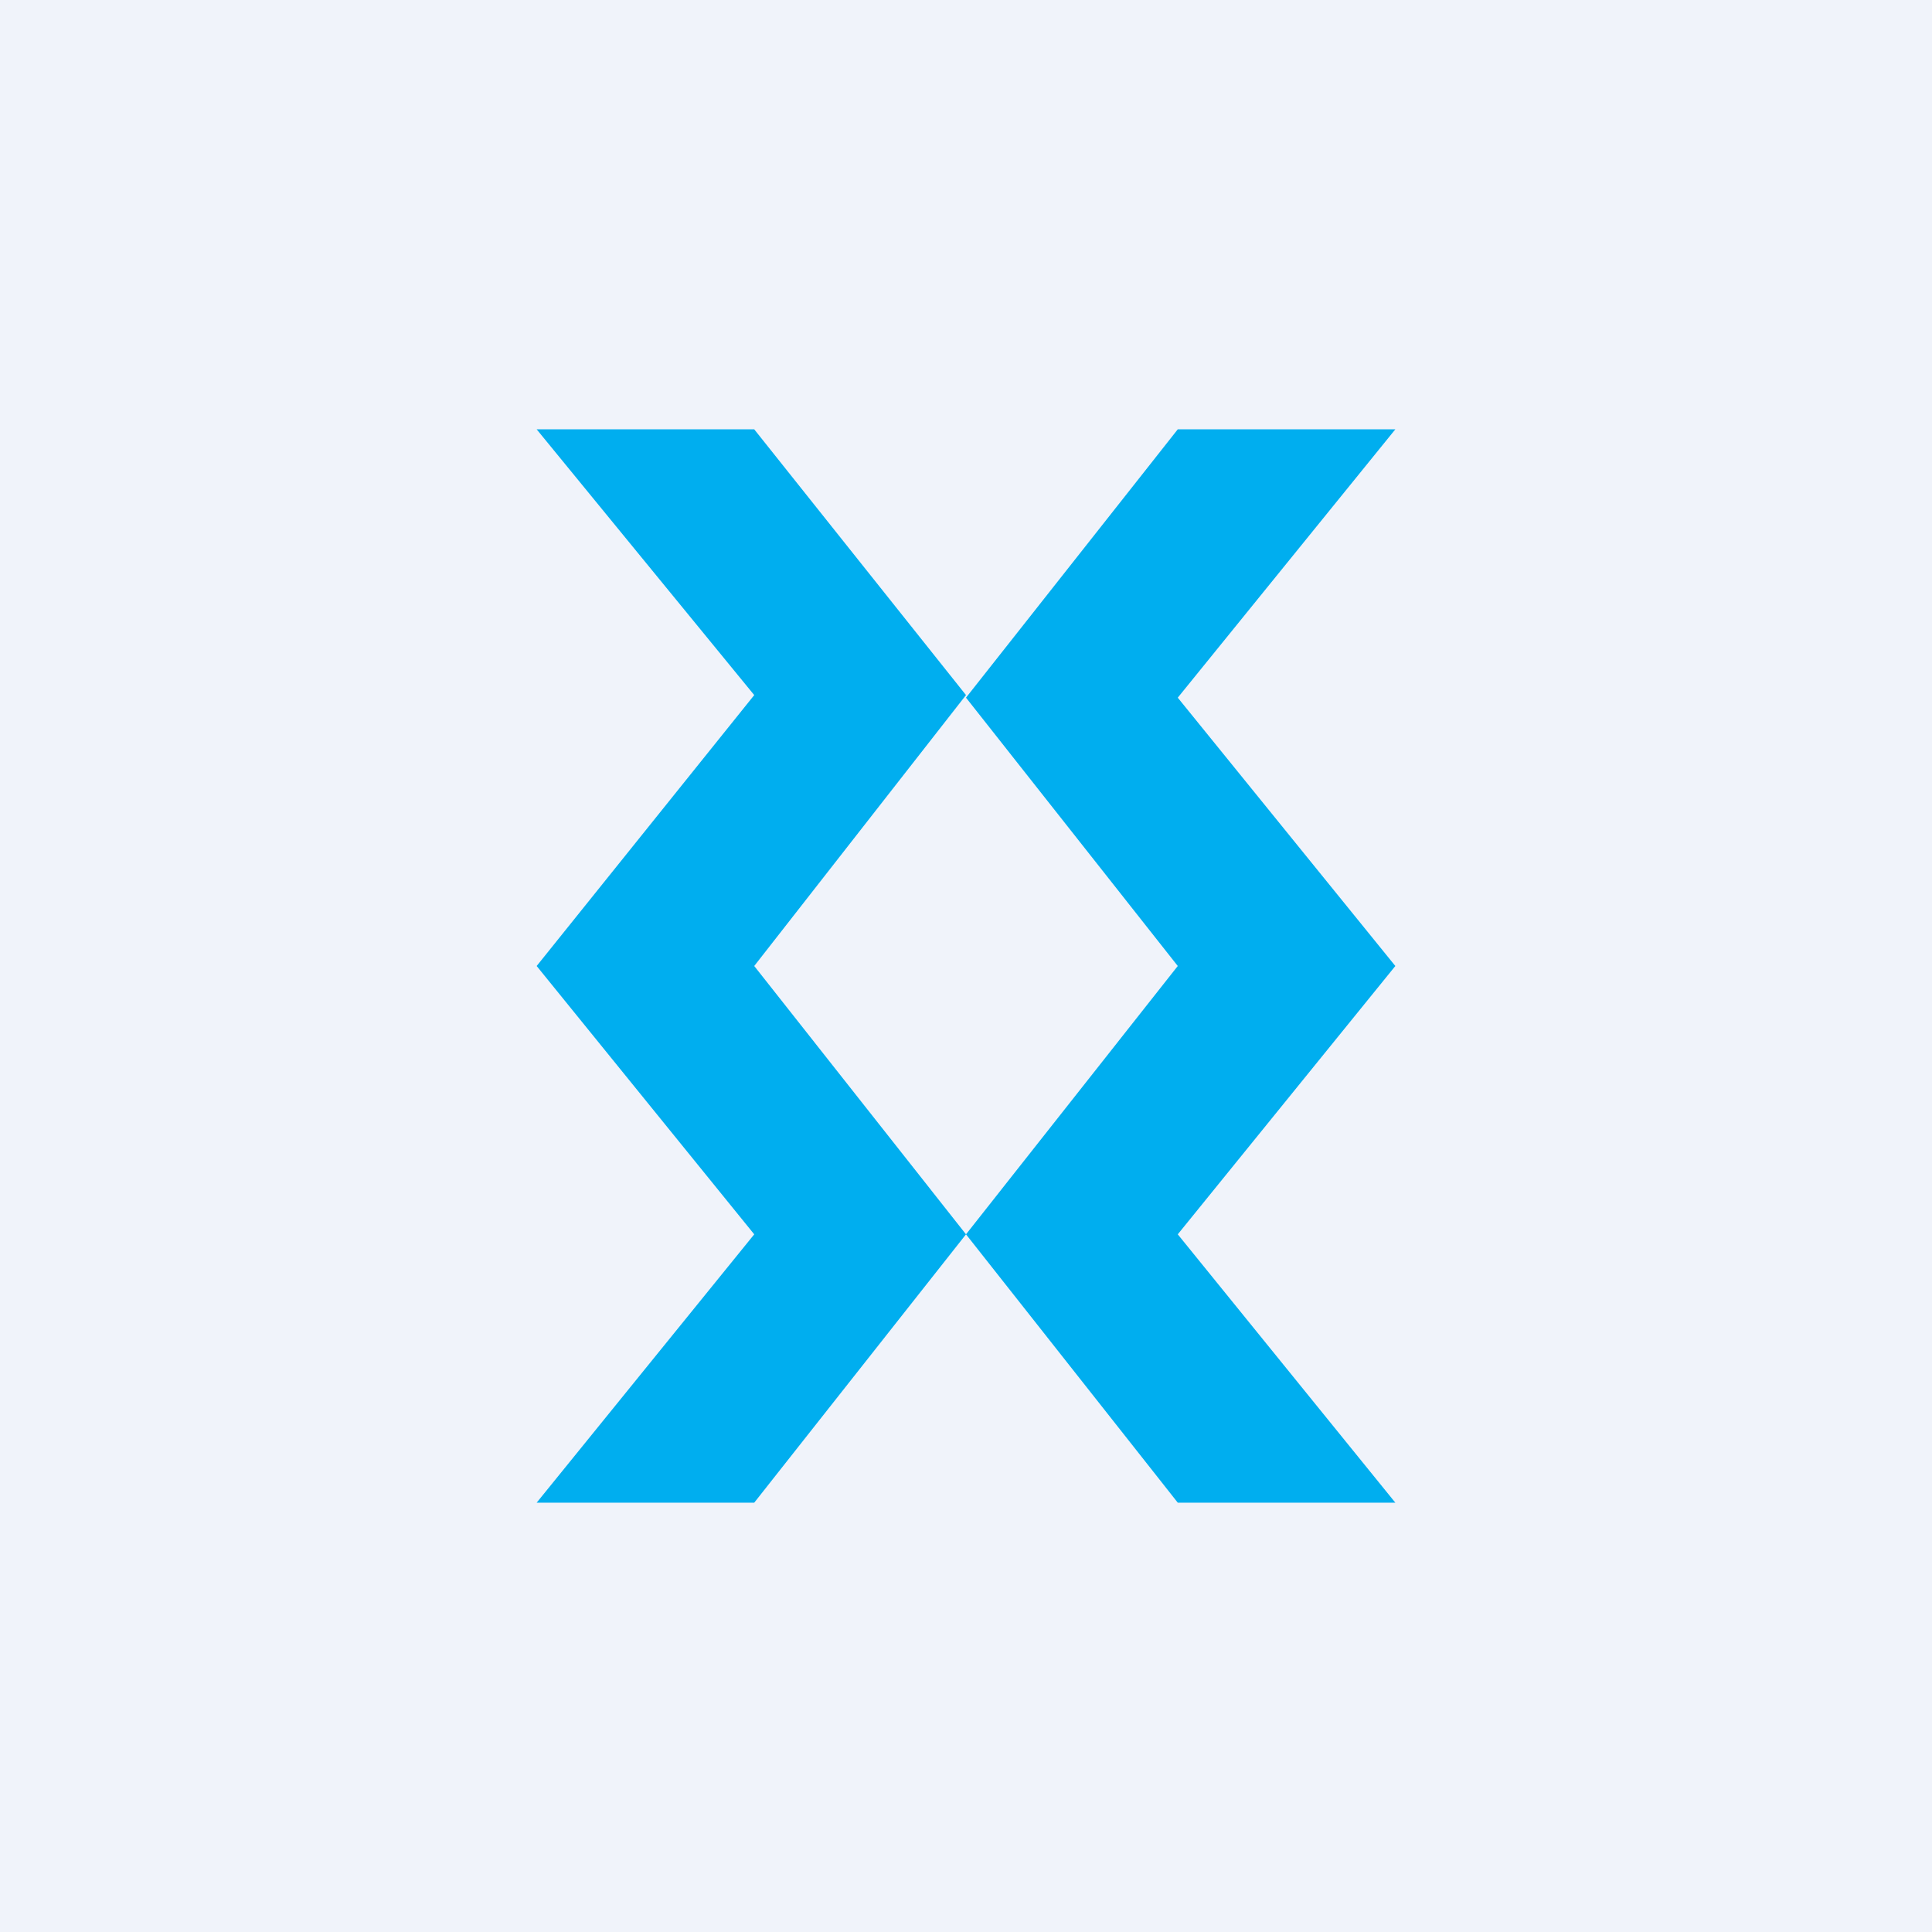 <!-- by TradingView --><svg width="18" height="18" fill="none" xmlns="http://www.w3.org/2000/svg"><path fill="#F0F3FA" d="M0 0h18v18H0z"/><path d="M7.027 4H5l2.027 2.476L5 9l2.027 2.5L5 14h2.027L9 11.5 7.027 9 9 6.476 7.027 4zM10.973 4H13l-2.027 2.5L13 9l-2.027 2.5L13 14h-2.027L9 11.5 10.973 9 9 6.5 10.973 4z" fill="#00AEEF"/></svg>